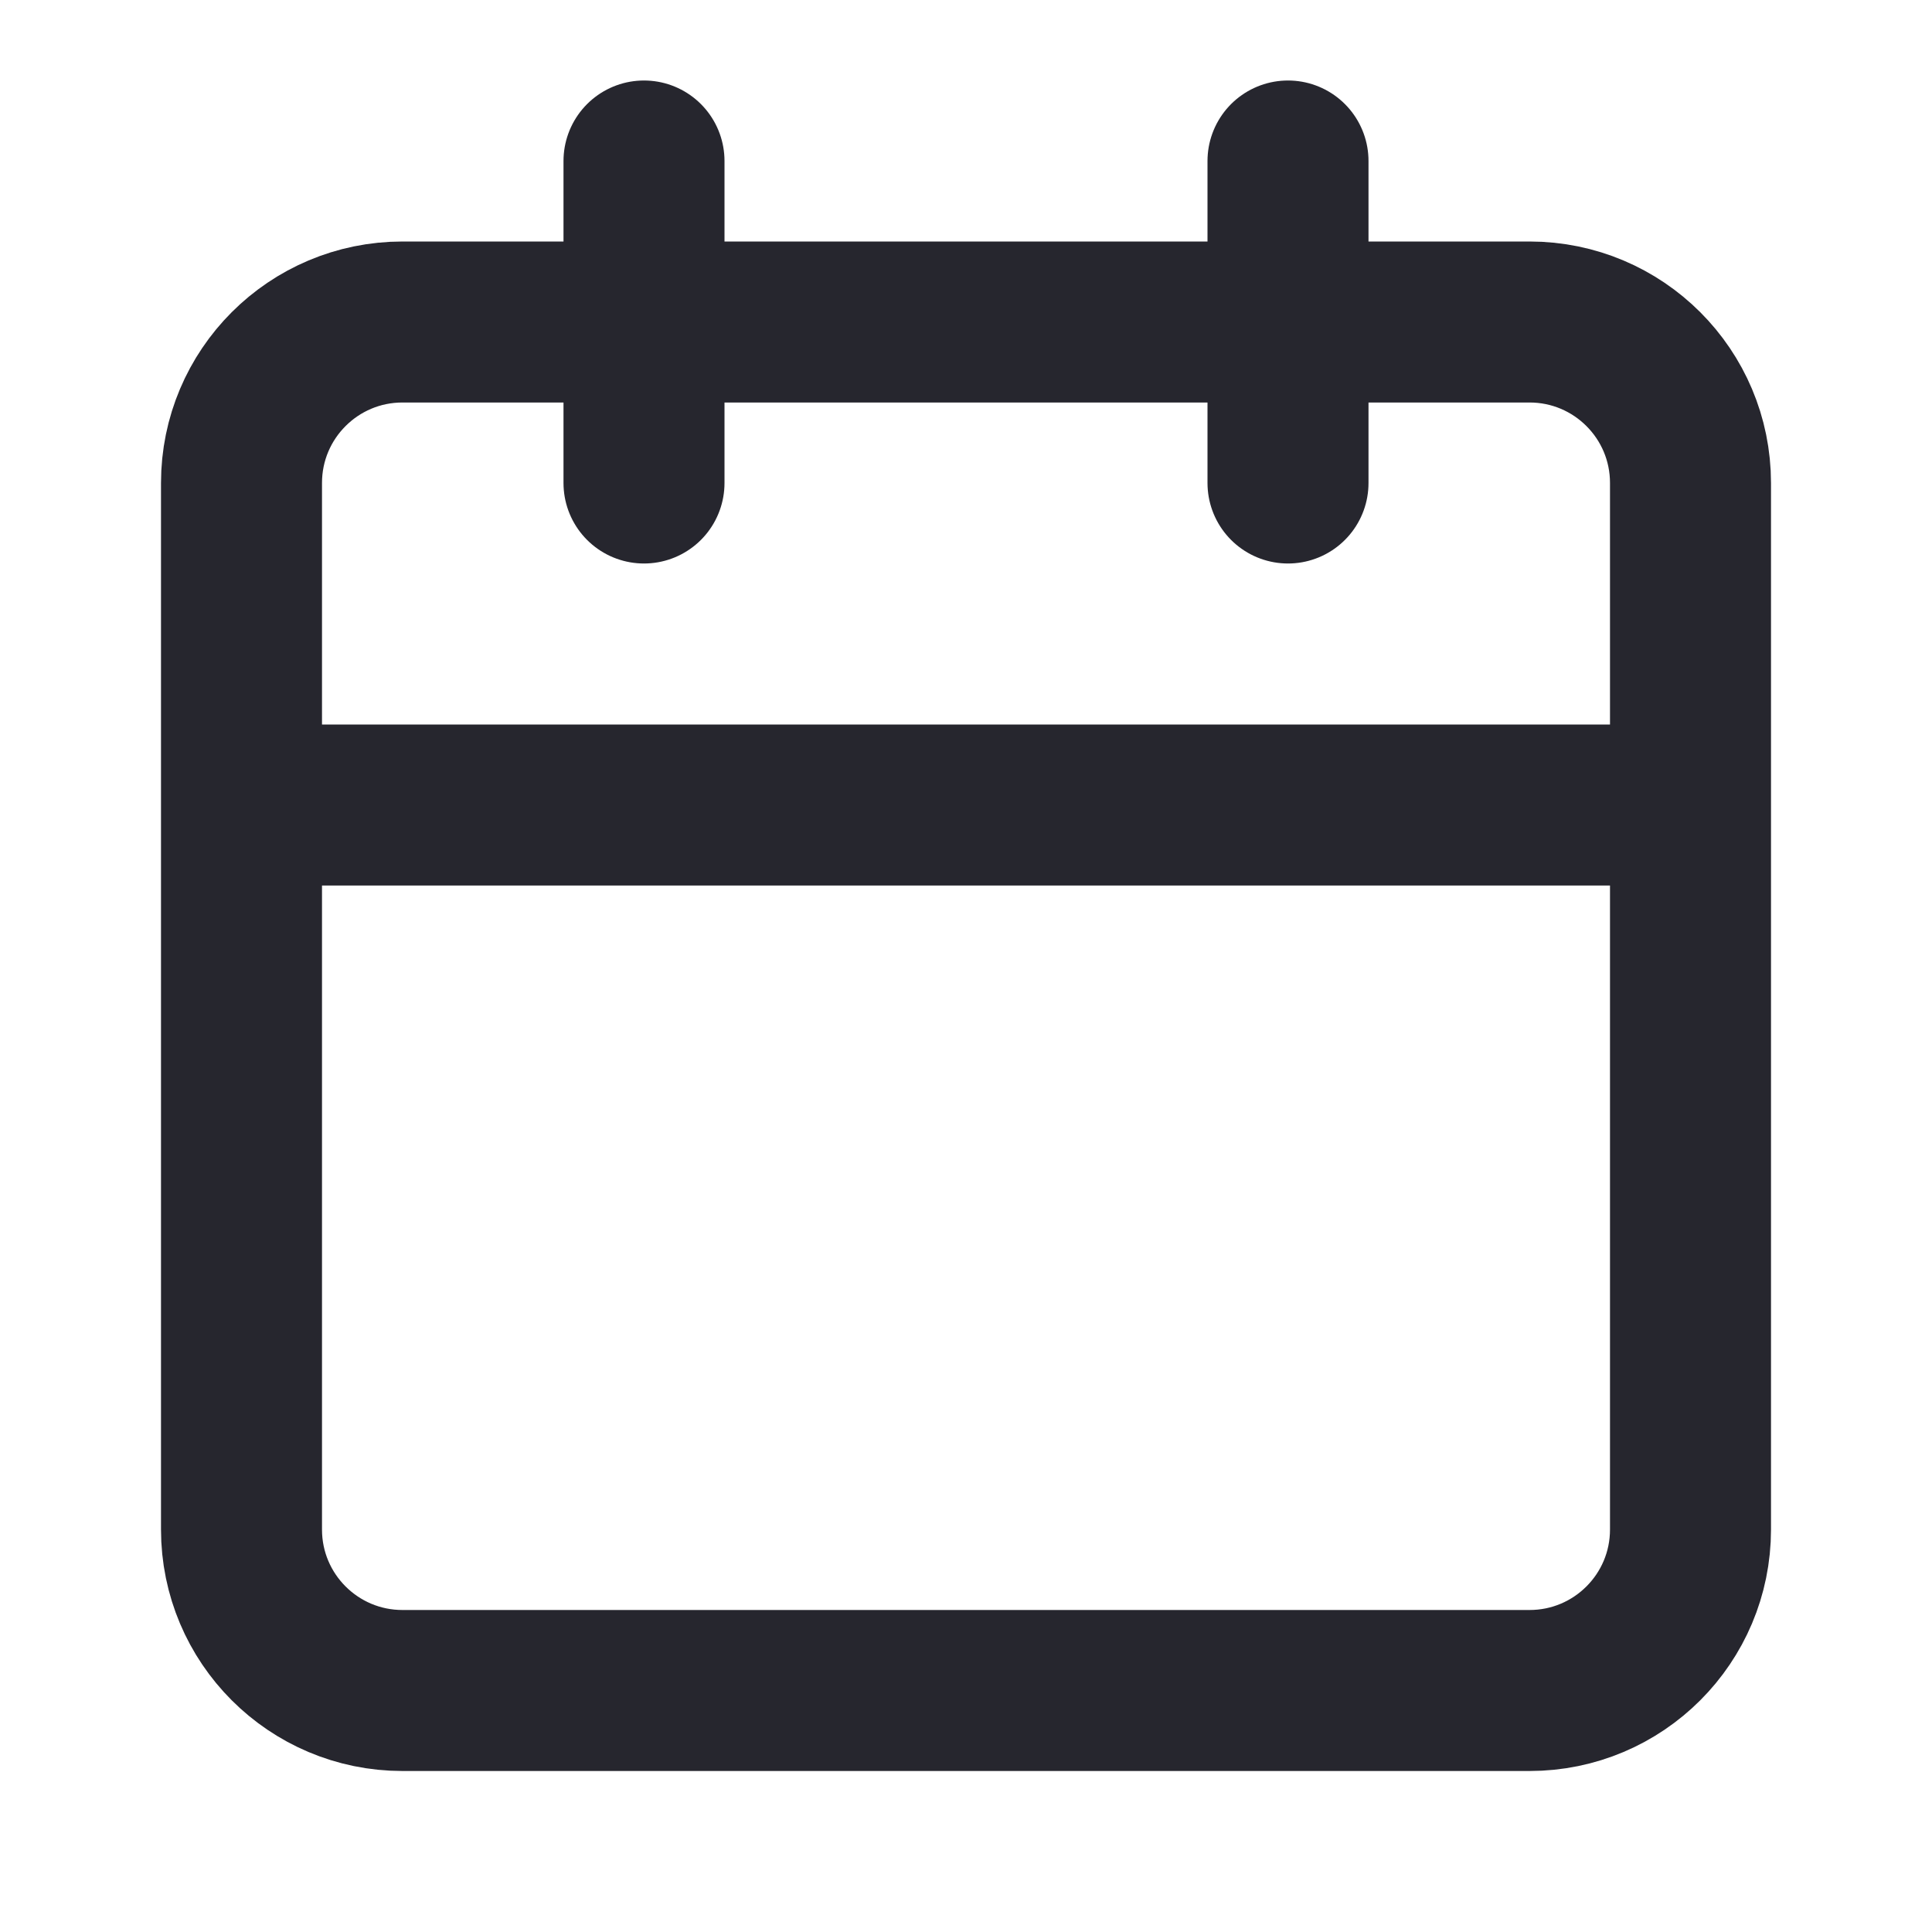 <svg width="24" height="24" viewBox="0 0 24 24" fill="none" xmlns="http://www.w3.org/2000/svg">
<path d="M8 2V6M16 2V6M3 10L21 10M5 4H19C20.105 4 21 4.895 21 6V19C21 20.105 20.105 21 19 21H5C3.895 21 3 20.105 3 19V6C3 4.895 3.895 4 5 4Z" stroke="#26262E" stroke-width="2" stroke-linecap="round"/>
</svg>
